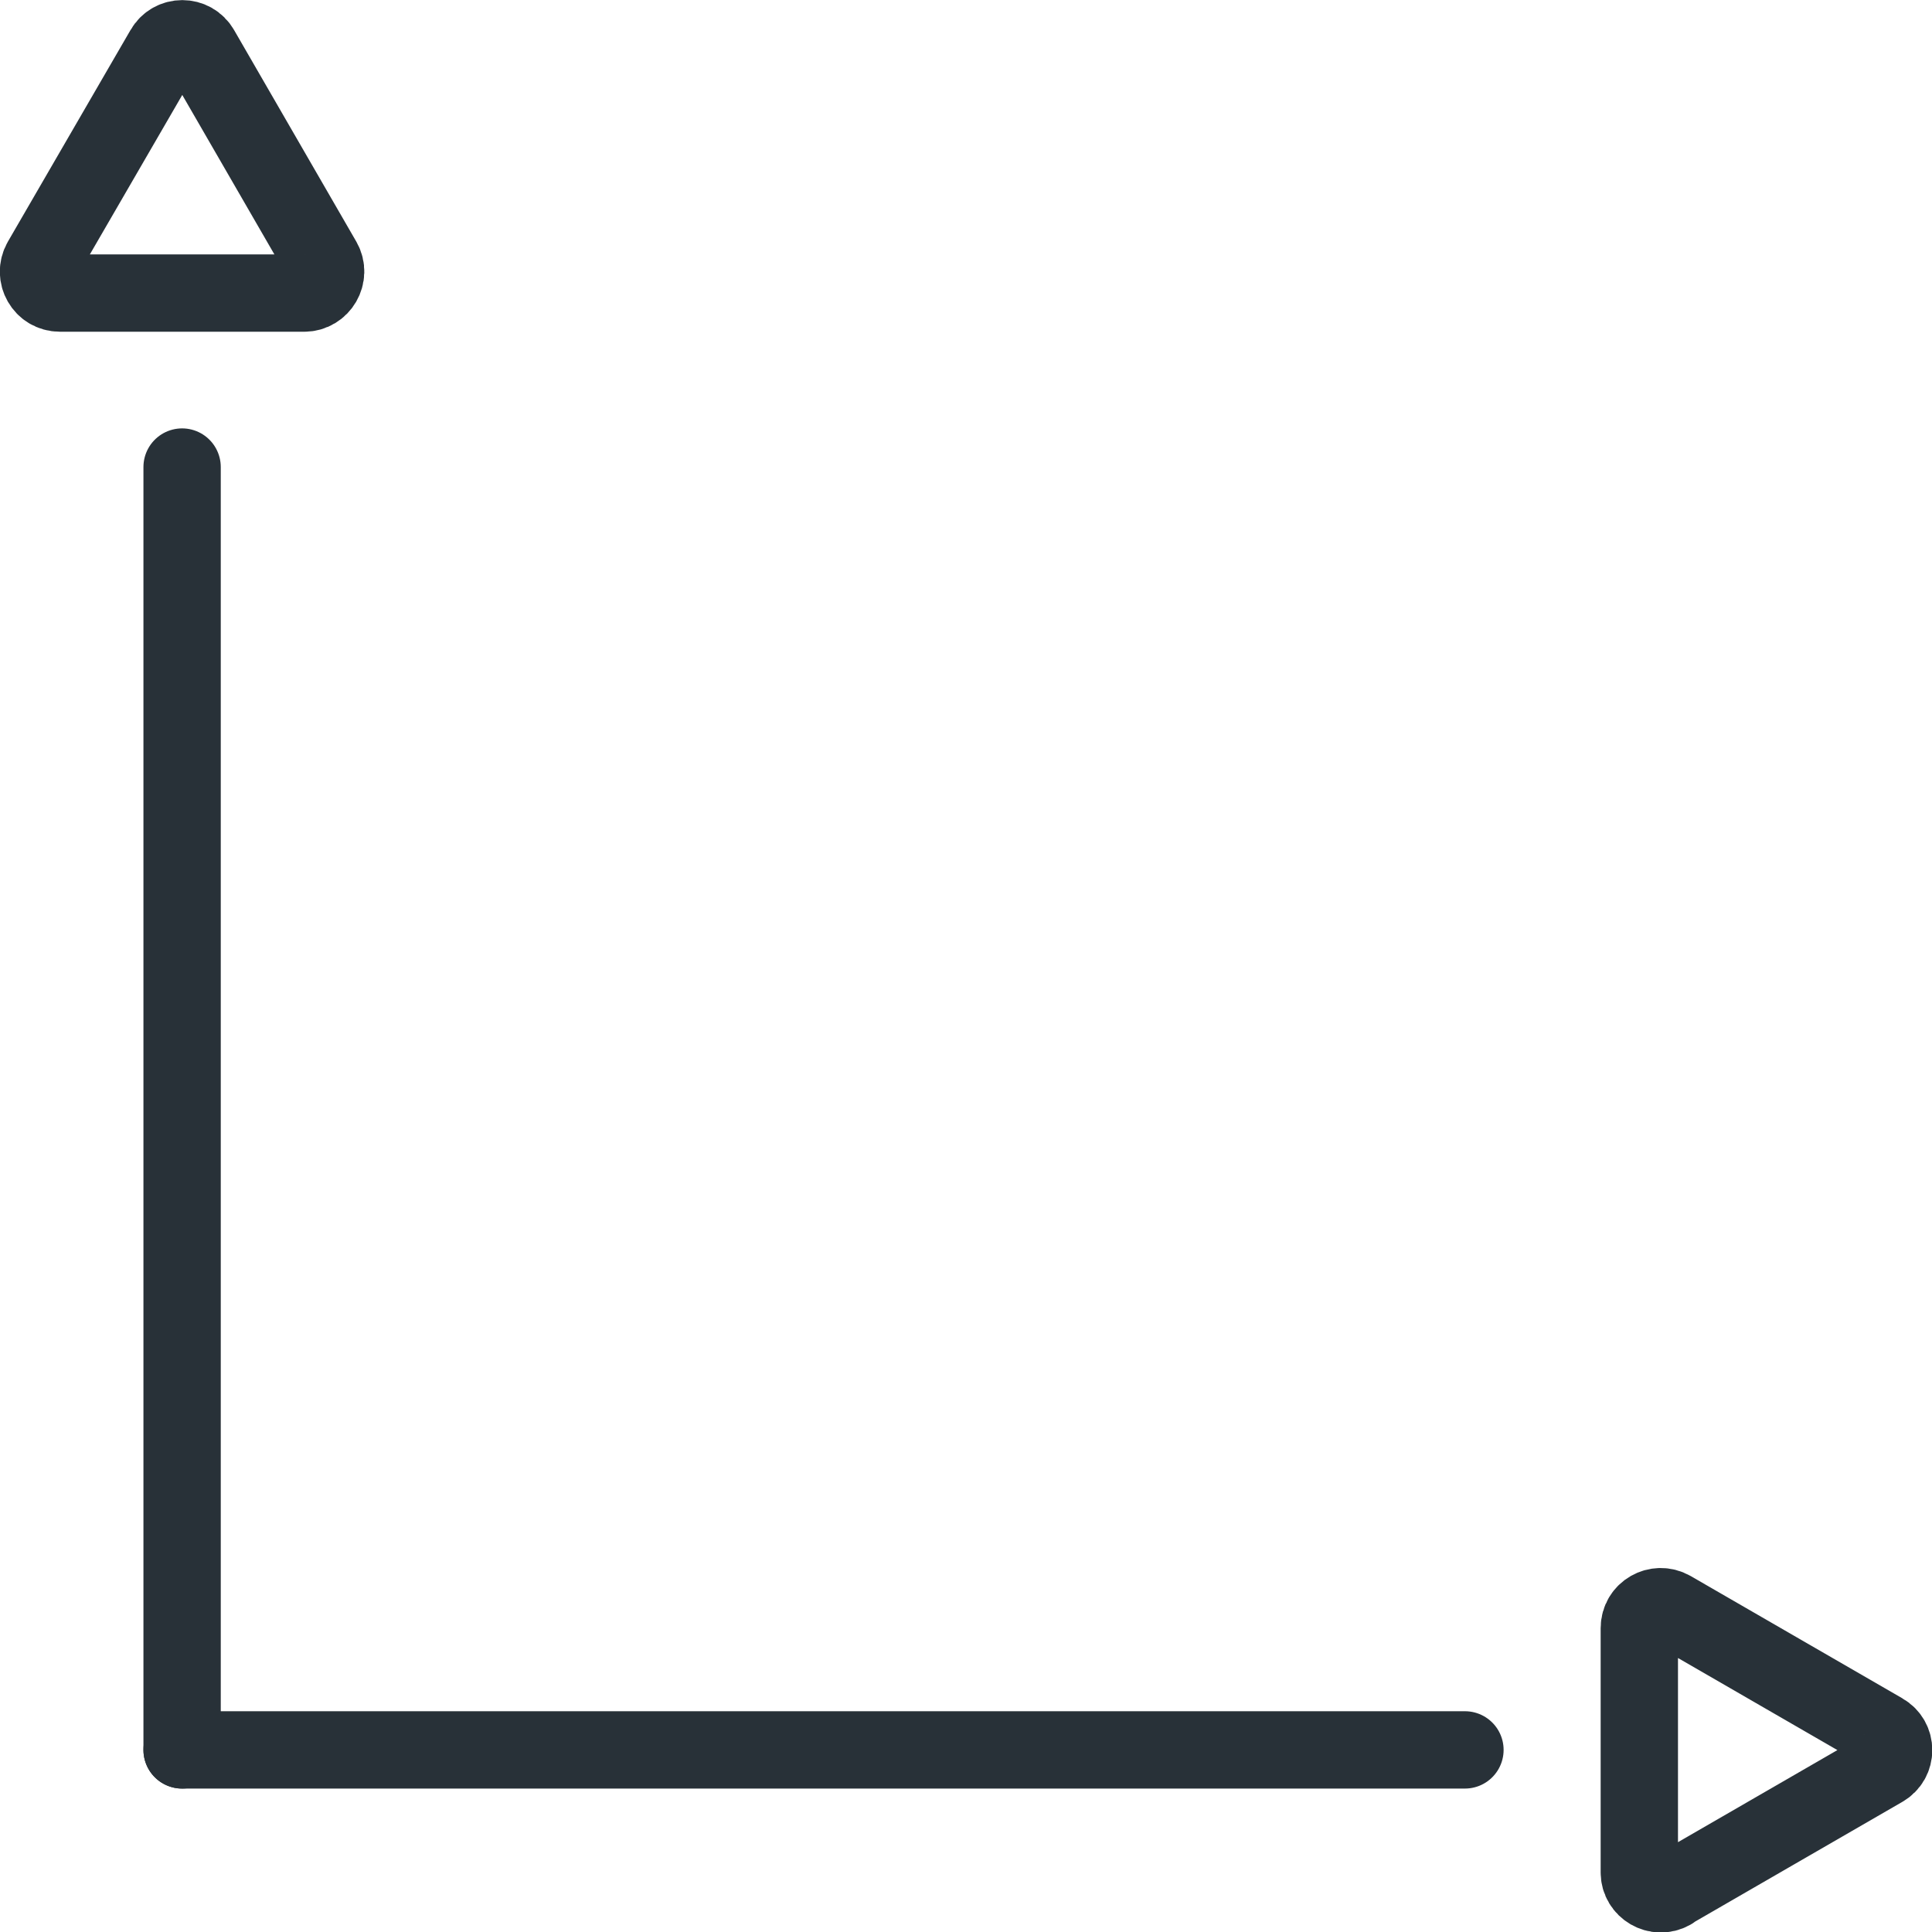 <?xml version="1.0" encoding="UTF-8"?>
<svg id="Layer_1" data-name="Layer 1" xmlns="http://www.w3.org/2000/svg" width="17.63mm" height="17.63mm" viewBox="0 0 49.97 49.97">
  <line x1="37.89" y1="45.26" x2="4.71" y2="45.26" style="fill: none; stroke: #283138; stroke-linecap: round; stroke-linejoin: round; stroke-width: 2px;"/>
  <line x1="4.71" y1="12.08" x2="4.71" y2="45.26" style="fill: none; stroke: #283138; stroke-linecap: round; stroke-linejoin: round; stroke-width: 2px;"/>
  <path d="M43.23,48.9l5.47-3.16c.37-.21.37-.74,0-.95l-5.47-3.16c-.37-.21-.83.05-.83.48v6.32c0,.42.46.69.83.48Z" style="fill: none; stroke: #283138; stroke-linecap: round; stroke-linejoin: round; stroke-width: 2px;"/>
  <path d="M8.35,6.75L5.19,1.28c-.21-.37-.74-.37-.95,0L1.07,6.75c-.21.37.05.83.48.83h6.32c.42,0,.69-.46.48-.83Z" style="fill: none; stroke: #283138; stroke-linecap: round; stroke-linejoin: round; stroke-width: 2px;"/>
</svg>
